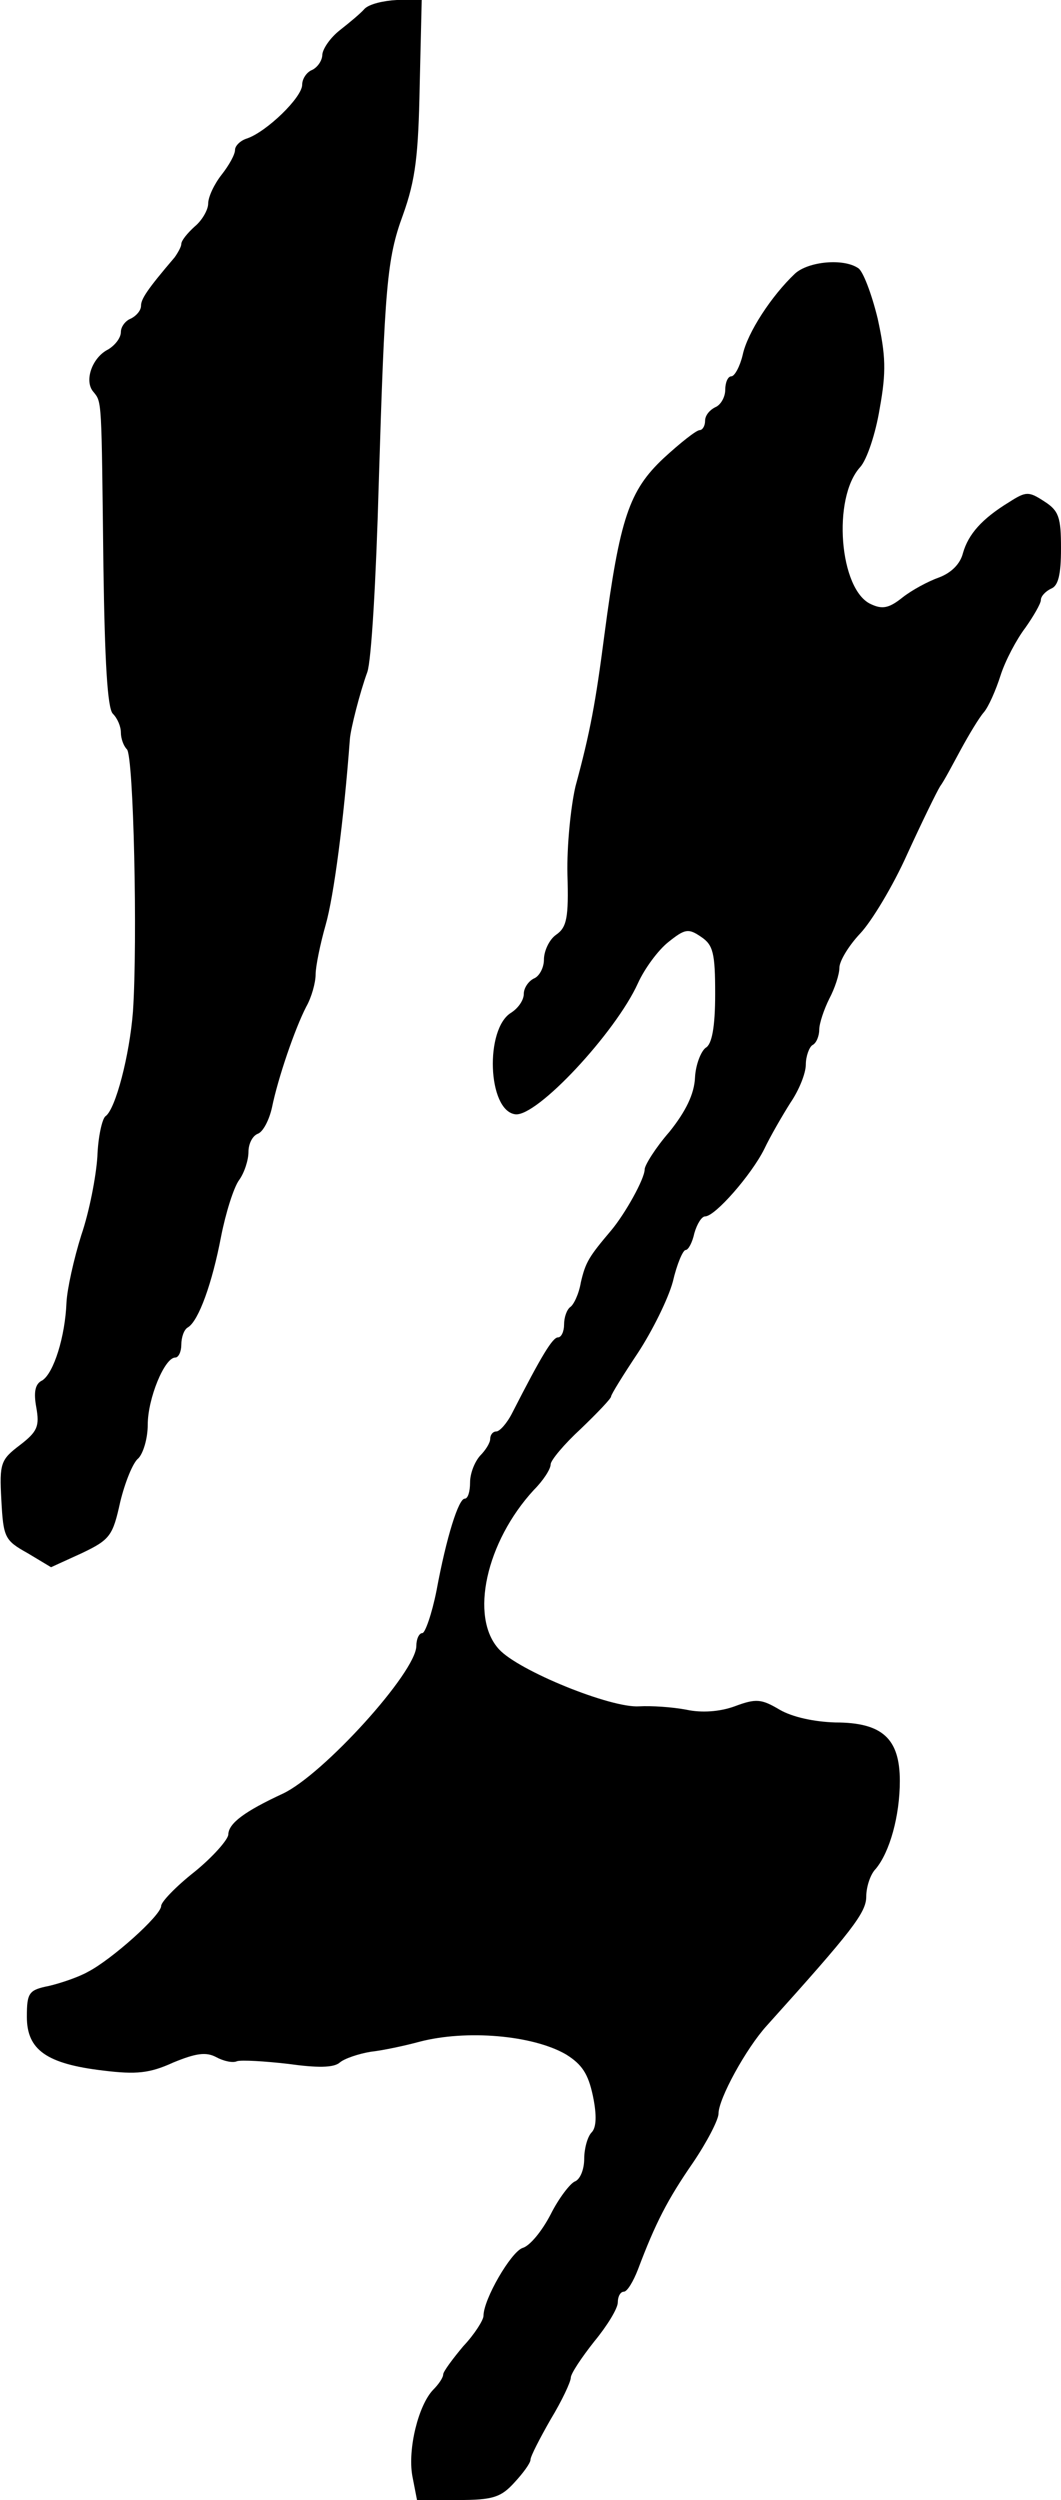 <?xml version="1.0" standalone="no"?>
<!DOCTYPE svg PUBLIC "-//W3C//DTD SVG 20010904//EN"
 "http://www.w3.org/TR/2001/REC-SVG-20010904/DTD/svg10.dtd">
<svg version="1.0" xmlns="http://www.w3.org/2000/svg"
 width="158pt" height="372pt" viewBox="0 0 158 372"
 preserveAspectRatio="xMidYMid meet">
<g transform="translate(0,372) scale(0.1,-0.1)"
fill="#000000" stroke="none">
<path d="M543 3707 c-6 -7 -23 -21 -37 -32 -14 -11 -25 -27 -26 -36 0 -9 -7
-19 -15 -23 -8 -3 -15 -13 -15 -22 0 -19 -53 -70 -82 -80 -10 -3 -18 -11 -18
-17 0 -7 -9 -23 -20 -37 -11 -14 -20 -33 -20 -43 0 -9 -9 -25 -20 -34 -11 -10
-20 -21 -20 -26 0 -4 -5 -13 -10 -20 -41 -48 -50 -62 -50 -72 0 -7 -7 -15 -15
-19 -8 -3 -15 -12 -15 -20 0 -9 -9 -20 -19 -26 -24 -12 -36 -47 -22 -63 13
-16 12 -9 15 -260 2 -141 6 -211 14 -219 7 -7 12 -19 12 -28 0 -9 4 -20 9 -25
10 -10 16 -285 9 -390 -5 -65 -26 -146 -41 -156 -5 -4 -11 -31 -12 -60 -2 -30
-12 -82 -24 -117 -11 -35 -21 -80 -22 -100 -2 -51 -19 -105 -36 -116 -11 -5
-13 -18 -9 -40 5 -28 2 -36 -24 -56 -29 -22 -31 -27 -28 -82 3 -56 5 -60 39
-79 l35 -21 46 21 c42 20 46 26 57 76 7 29 19 59 27 65 7 7 14 29 14 50 0 39
25 100 41 100 5 0 9 9 9 19 0 11 4 23 10 26 16 10 36 66 49 134 7 36 19 74 27
85 8 11 14 30 14 42 0 12 6 24 14 27 8 3 17 21 21 39 9 44 34 117 51 150 8 14
14 36 14 48 0 12 7 46 15 74 12 42 27 155 36 276 1 15 15 70 26 100 6 17 13
136 17 280 9 293 12 335 36 400 19 53 23 89 25 193 l3 127 -37 0 c-20 -1 -41
-6 -48 -13z"/>
<path d="M1184 3313 c-35 -33 -71 -88 -78 -121 -4 -17 -12 -32 -17 -32 -5 0
-9 -9 -9 -20 0 -11 -7 -23 -15 -26 -8 -4 -15 -12 -15 -20 0 -8 -4 -14 -8 -14
-5 0 -29 -19 -54 -42 -51 -48 -65 -89 -88 -263 -13 -100 -21 -144 -43 -225 -7
-30 -13 -89 -12 -131 2 -65 -1 -79 -17 -90 -10 -7 -18 -24 -18 -37 0 -12 -7
-25 -15 -28 -8 -4 -15 -14 -15 -23 0 -9 -8 -21 -19 -28 -39 -24 -35 -145 6
-151 32 -5 150 122 183 195 10 22 30 49 45 61 25 20 30 21 49 8 18 -12 21 -24
21 -85 0 -50 -5 -75 -14 -80 -7 -5 -15 -25 -16 -44 -1 -25 -14 -51 -38 -81
-21 -24 -37 -50 -37 -56 0 -14 -29 -66 -50 -91 -33 -39 -38 -47 -45 -77 -3
-18 -11 -34 -16 -37 -5 -4 -9 -15 -9 -26 0 -10 -4 -19 -9 -19 -8 0 -24 -26
-68 -112 -8 -16 -19 -28 -24 -28 -5 0 -9 -5 -9 -11 0 -6 -7 -17 -15 -25 -8 -9
-15 -26 -15 -40 0 -13 -3 -24 -8 -24 -9 0 -27 -56 -42 -137 -7 -35 -17 -63
-21 -63 -5 0 -9 -9 -9 -19 0 -39 -139 -192 -199 -220 -56 -26 -81 -44 -81 -61
-1 -8 -23 -33 -50 -55 -28 -22 -50 -45 -50 -51 0 -14 -74 -80 -109 -98 -14 -8
-41 -17 -58 -21 -30 -6 -33 -10 -33 -46 0 -49 29 -70 114 -80 49 -6 69 -4 104
12 34 14 49 16 64 8 11 -6 25 -9 31 -6 7 2 41 0 76 -4 43 -6 68 -6 77 2 7 6
28 13 46 16 18 2 51 9 73 15 69 18 168 10 218 -19 24 -15 33 -29 40 -62 6 -29
5 -47 -2 -54 -6 -6 -11 -24 -11 -39 0 -16 -6 -31 -14 -34 -7 -3 -24 -25 -36
-49 -13 -25 -31 -47 -42 -50 -17 -6 -58 -76 -58 -101 0 -6 -13 -27 -30 -45
-16 -19 -30 -38 -30 -42 0 -5 -7 -15 -15 -23 -22 -23 -38 -88 -31 -128 l7 -36
61 0 c52 0 64 4 84 26 13 14 24 29 24 34 0 5 14 32 30 60 17 28 30 56 30 62 0
6 16 30 35 54 19 23 35 49 35 58 0 9 4 16 9 16 5 0 14 15 21 33 26 69 44 104
82 159 21 31 38 64 38 73 0 22 41 97 72 131 127 141 148 168 148 192 0 14 6
33 14 41 21 25 36 79 36 131 0 63 -26 87 -96 87 -32 1 -64 8 -83 19 -27 16
-35 17 -67 5 -22 -8 -49 -10 -72 -5 -21 4 -52 6 -70 5 -42 -3 -180 53 -209 85
-44 48 -19 160 52 237 14 14 25 31 25 38 0 6 20 30 45 53 25 24 45 45 45 48 0
3 18 32 40 65 21 32 45 80 52 106 6 26 15 47 19 47 4 0 10 11 13 25 4 14 11
25 16 25 15 0 69 62 88 100 9 19 27 50 39 69 13 19 23 44 23 57 0 12 5 26 10
29 6 3 10 14 10 23 0 9 7 30 15 46 8 15 15 36 15 46 0 10 14 33 31 51 17 18
49 71 70 118 22 48 44 93 49 101 6 8 19 33 31 55 12 22 27 47 34 55 7 8 18 33
25 55 7 22 24 54 37 71 12 17 23 36 23 41 0 6 7 13 15 17 11 4 15 21 15 60 0
46 -3 56 -25 70 -23 15 -27 15 -52 -1 -41 -25 -61 -48 -69 -76 -4 -16 -17 -29
-35 -36 -17 -6 -41 -19 -55 -30 -20 -16 -30 -18 -47 -10 -47 21 -58 158 -16
204 10 11 23 50 29 87 10 55 9 79 -3 134 -9 37 -22 71 -29 75 -22 15 -74 10
-94 -8z"/>
</g>
</svg>
